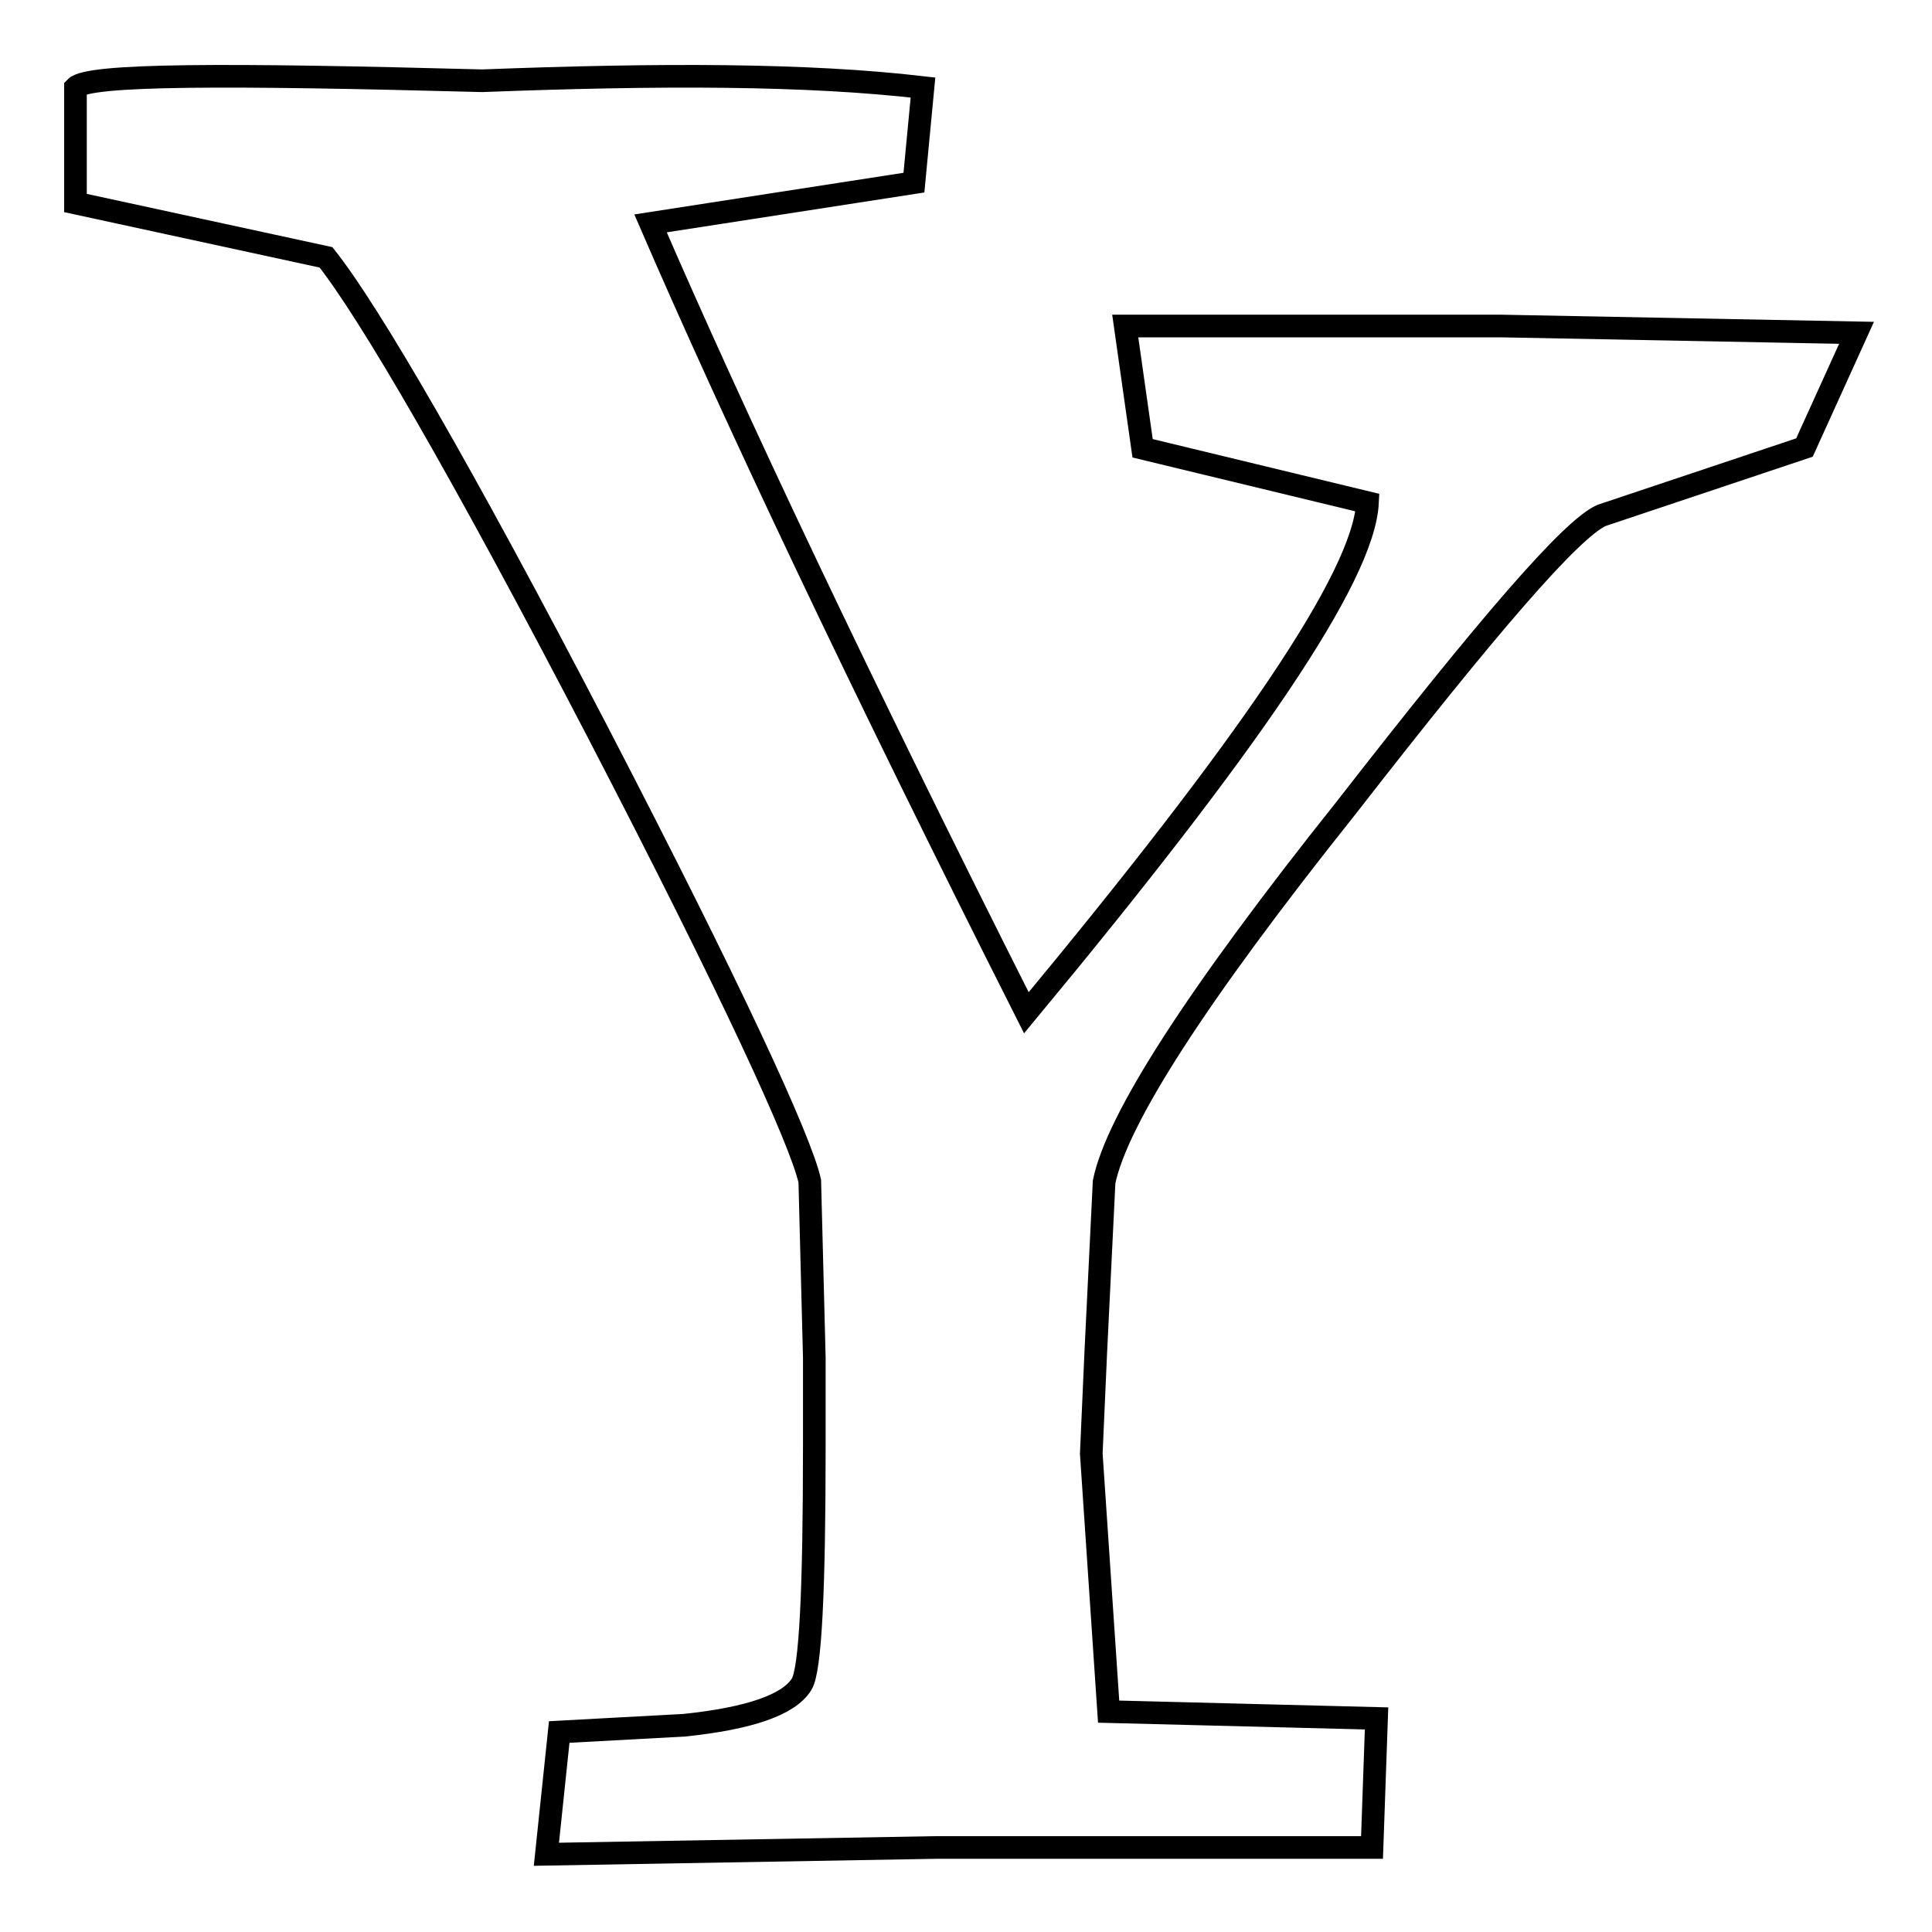 <?xml version="1.0" encoding="utf-8"?>
<!-- Svg Vector Icons : http://www.onlinewebfonts.com/icon -->
<!DOCTYPE svg PUBLIC "-//W3C//DTD SVG 1.1//EN" "http://www.w3.org/Graphics/SVG/1.1/DTD/svg11.dtd">
<svg version="1.1" xmlns="http://www.w3.org/2000/svg" xmlns:xlink="http://www.w3.org/1999/xlink" x="0px" y="0px" viewBox="0 0 256 256" enable-background="new 0 0 256 256" xml:space="preserve">
<g><g><path stroke-width="3" fill-opacity="0" stroke="#000000"  d="M239.1,59.3l-26.9,9c-4,1.8-14.9,14.4-33.8,38.7c-20.1,25.2-30.4,41.4-32.1,49.6l-1.1,22.5l-0.6,13.5l2.3,34.2l35.5,0.9l-0.6,17.1H124l-51.6,0.9l1.7-16.2l16.6-0.9c8.6-0.9,13.8-2.7,15.5-5.4c1.2-1.8,1.7-12.6,1.7-31.6v-11.7l-0.6-23.4c-1.2-5.4-10.3-25.2-28.1-59.5C61,62,48.9,41.3,43.2,34.1L10,26.9V11.6c1.7-1.8,20.1-1.8,53.9-0.9c23.5-0.9,43-0.9,58.4,0.9l-1.2,12.6l-34.9,5.4C97.1,54.8,113.7,90,136,134.2c29.2-35.2,44.7-57.7,45.2-67.6l-29.8-7.2l-2.3-16.2H199l47,0.9L239.1,59.3z"/></g></g>
</svg>